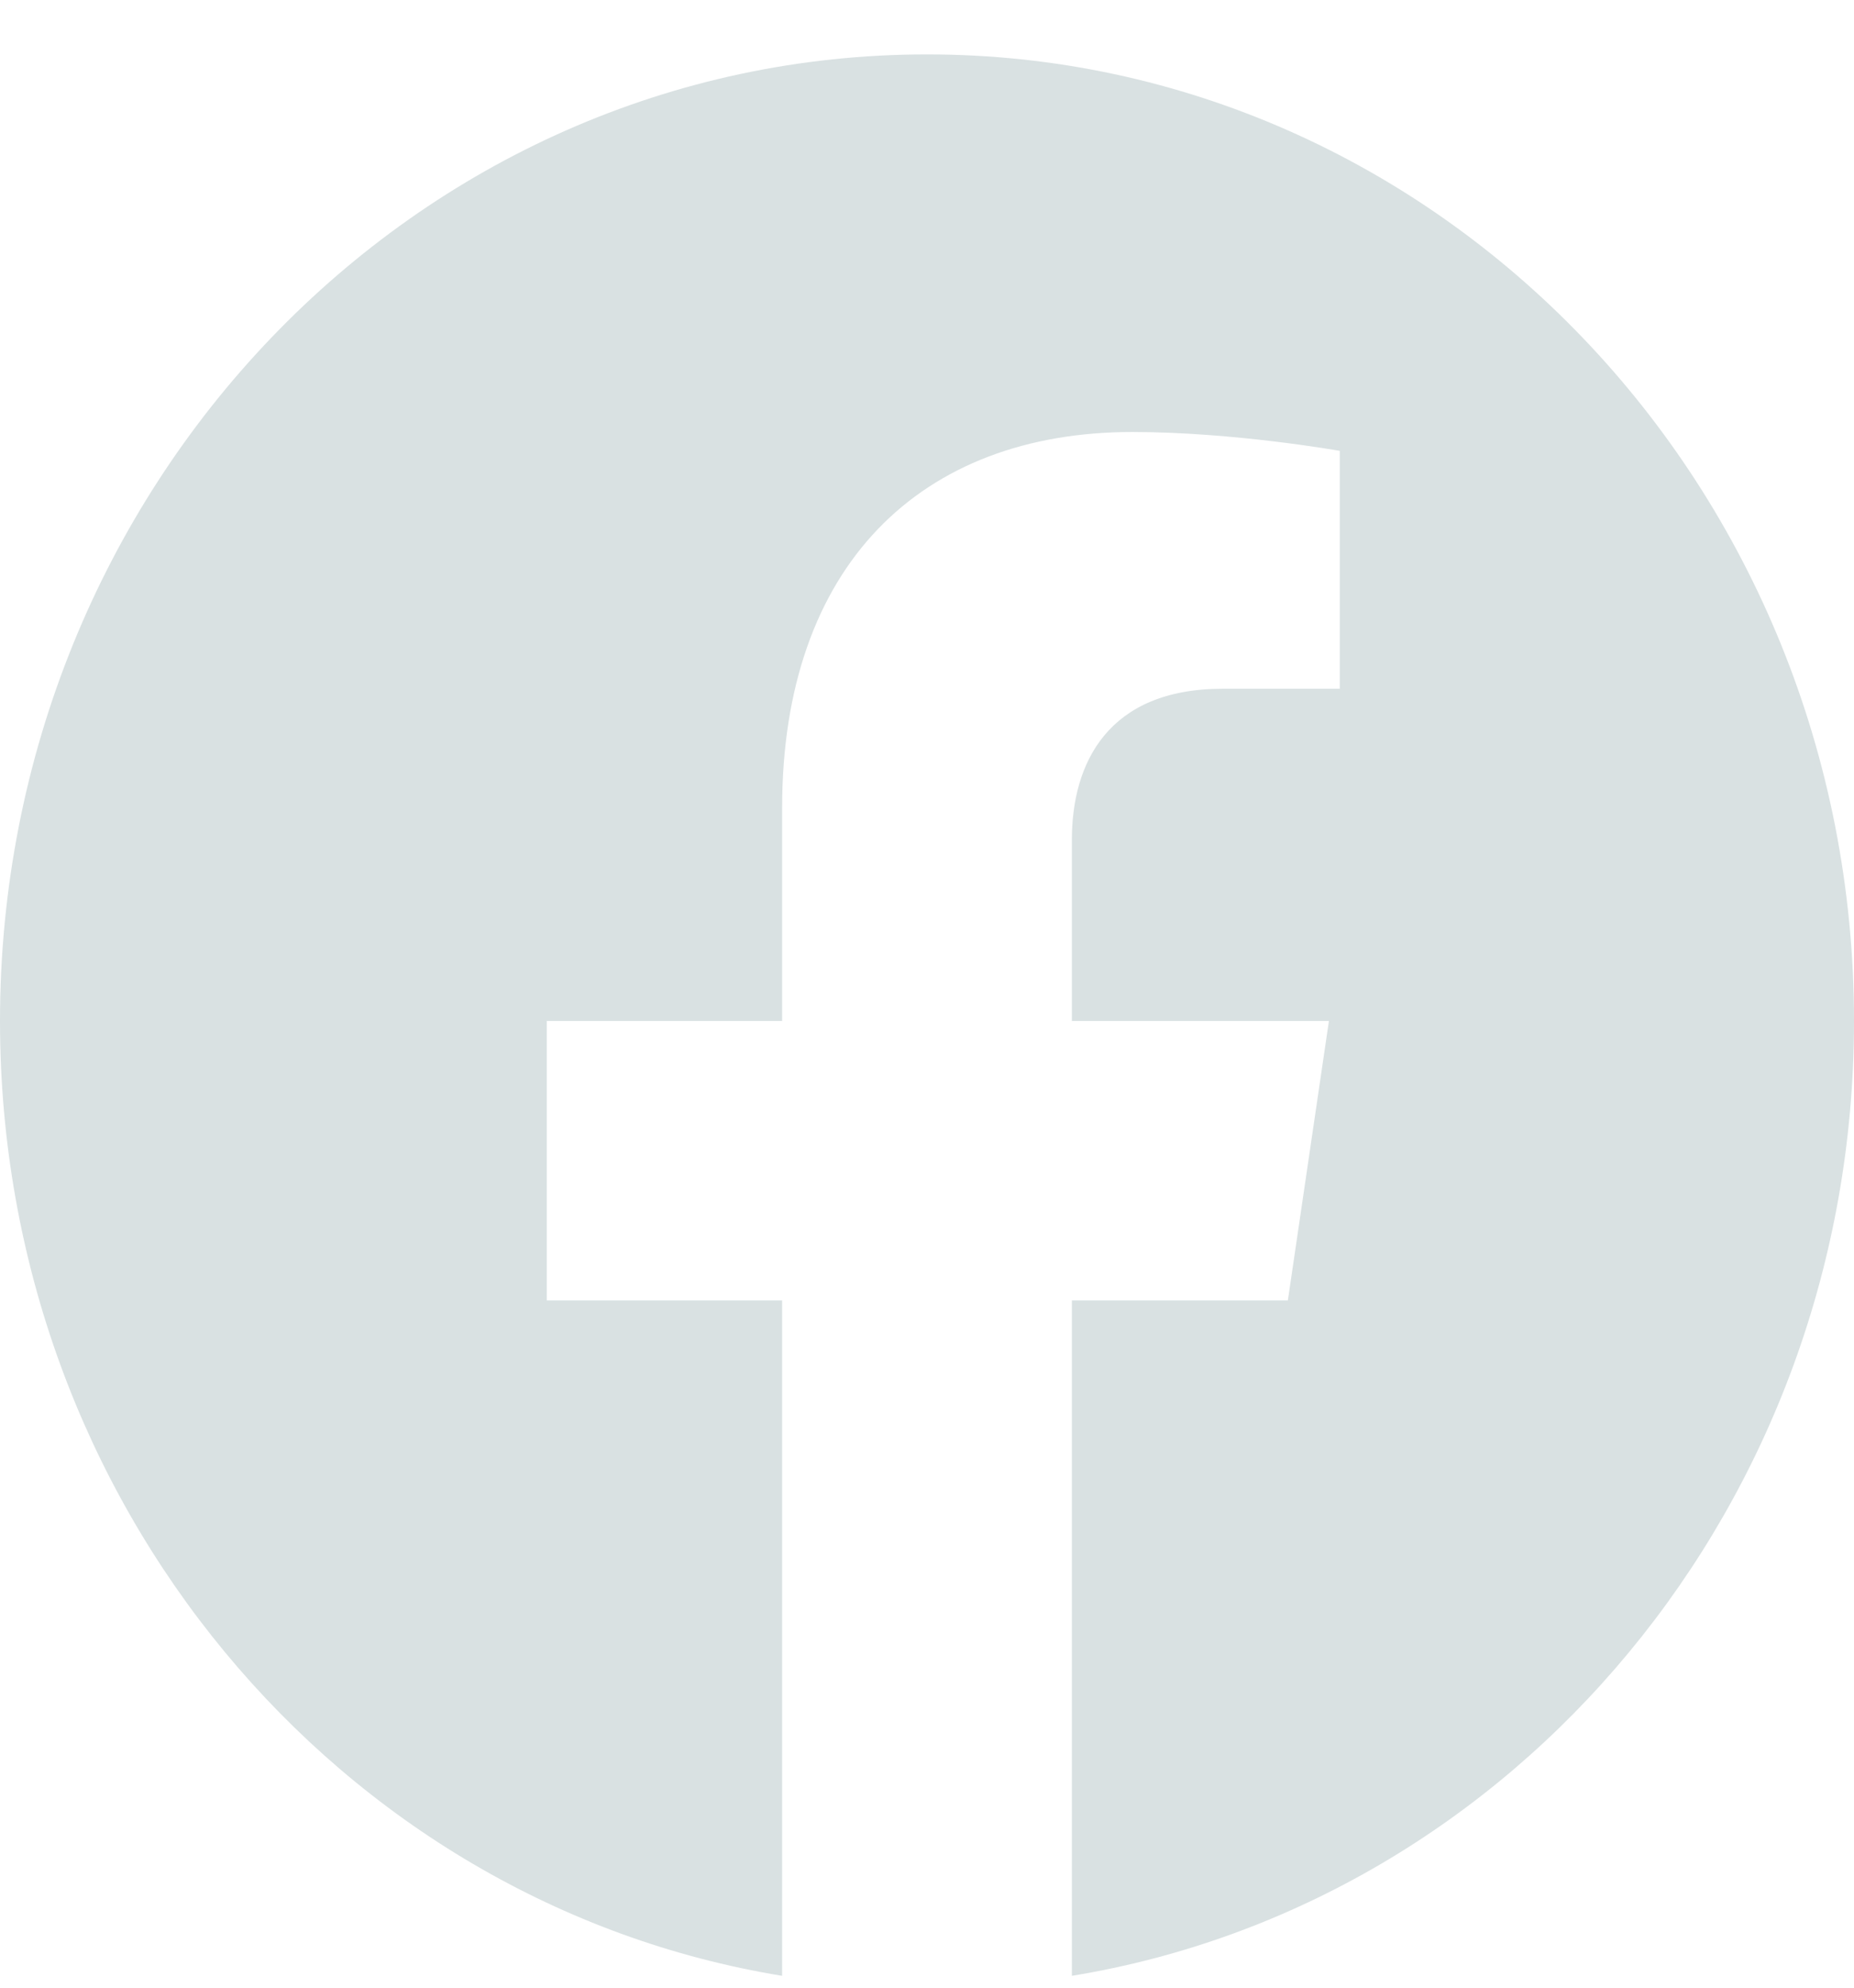 <svg xmlns="http://www.w3.org/2000/svg" width="28" height="30" viewBox="0 0 28 30" fill="none"><path id="Vector" d="M28 15.41C28 7.353 21.732 0.821 14 0.821C6.268 0.821 0 7.353 0 15.41C0 22.691 5.12 28.727 11.812 29.821V19.627H8.258V15.41H11.812V12.196C11.812 8.54 13.903 6.52 17.101 6.52C18.632 6.52 20.234 6.805 20.234 6.805V10.395H18.469C16.73 10.395 16.188 11.52 16.188 12.675V15.41H20.07L19.45 19.627H16.188V29.821C22.88 28.727 28 22.691 28 15.41Z" fill="#D9E1E2"></path></svg>